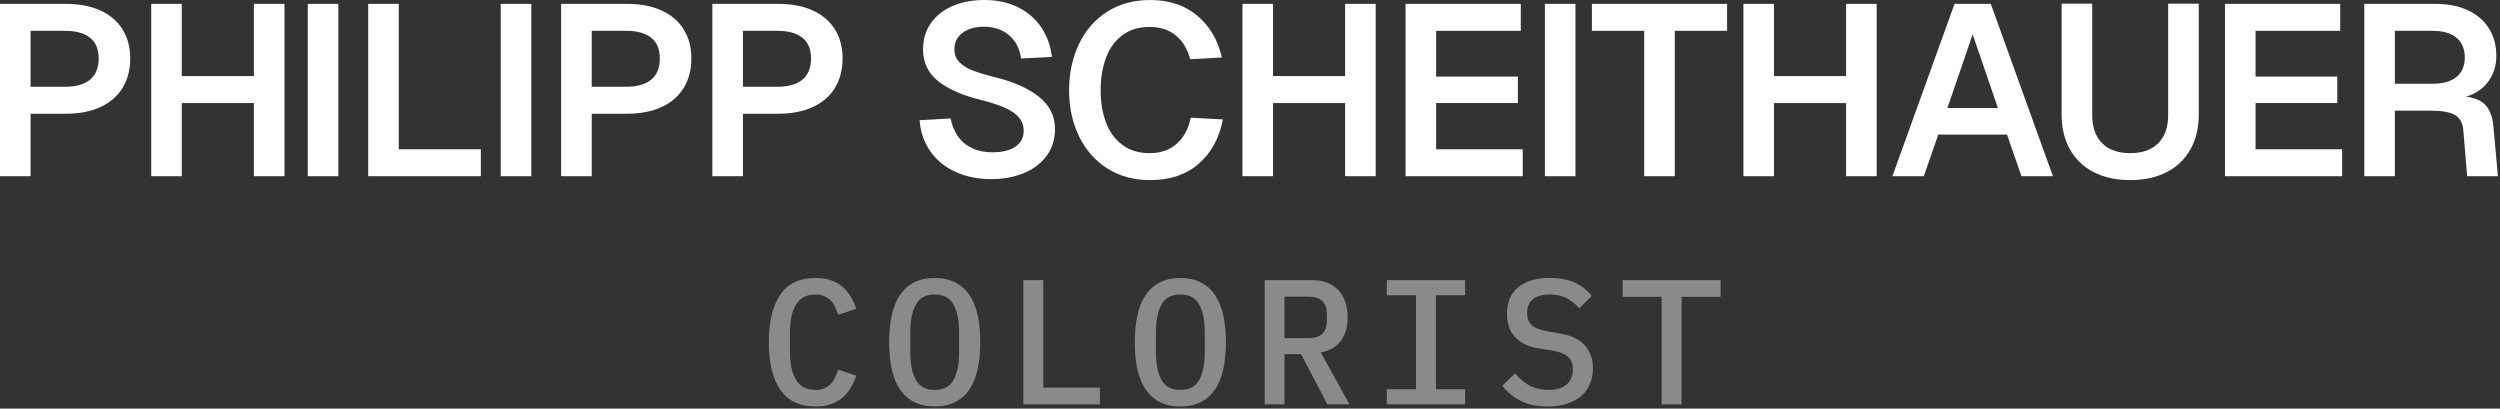 <?xml version="1.0" encoding="UTF-8" standalone="no"?><!DOCTYPE svg PUBLIC "-//W3C//DTD SVG 1.1//EN" "http://www.w3.org/Graphics/SVG/1.1/DTD/svg11.dtd"><svg width="100%" height="100%" viewBox="0 0 618 101" version="1.1" xmlns="http://www.w3.org/2000/svg" xmlns:xlink="http://www.w3.org/1999/xlink" xml:space="preserve" xmlns:serif="http://www.serif.com/" style="fill-rule:evenodd;clip-rule:evenodd;stroke-linejoin:round;stroke-miterlimit:2;"><rect x="0" y="0" width="618" height="101" fill="#333333" stroke="none"/><g><g><path d="M16.32,0.96c3.27,0 6.095,0.54 8.475,1.62c2.38,1.08 4.207,2.634 5.482,4.661c1.275,2.028 1.913,4.428 1.913,7.202c0,2.821 -0.637,5.259 -1.912,7.314c-1.274,2.055 -3.101,3.627 -5.482,4.718c-2.381,1.09 -5.206,1.635 -8.476,1.635l-8.76,0l-0,15.45l-7.56,0l-0,-42.6l16.32,0Zm-0.3,20.49c2.74,0 4.82,-0.587 6.24,-1.76c1.42,-1.173 2.13,-2.921 2.13,-5.244c0,-2.271 -0.71,-3.976 -2.13,-5.116c-1.42,-1.14 -3.5,-1.71 -6.24,-1.71l-8.46,-0l-0,13.83l8.46,0Z" style="fill:#fff;fill-rule:nonzero;"/><path d="M37.38,0.96l7.56,0l-0,20.4l-3.51,-2.55l24.84,0l-3.51,2.55l-0,-20.4l7.56,0l-0,42.6l-7.56,0l-0,-20.64l3.51,2.55l-24.84,-0l3.51,-2.55l-0,20.64l-7.56,0l-0,-42.6Z" style="fill:#fff;fill-rule:nonzero;"/><rect x="76.079" y="0.96" width="7.56" height="42.6" style="fill:#fff;fill-rule:nonzero;"/><path d="M91.018,0.96l7.56,0l0,40.14l-4.11,-4.2l24.39,-0l0,6.66l-27.84,0l0,-42.6Z" style="fill:#fff;fill-rule:nonzero;"/><rect x="123.778" y="0.96" width="7.56" height="42.6" style="fill:#fff;fill-rule:nonzero;"/><path d="M155.037,0.96c3.27,0 6.095,0.54 8.475,1.62c2.38,1.08 4.208,2.634 5.483,4.661c1.275,2.028 1.912,4.428 1.912,7.202c0,2.821 -0.637,5.259 -1.911,7.314c-1.275,2.055 -3.102,3.627 -5.483,4.718c-2.38,1.09 -5.206,1.635 -8.476,1.635l-8.76,0l0,15.45l-7.56,0l0,-42.6l16.32,0Zm-0.3,20.49c2.74,0 4.82,-0.587 6.24,-1.76c1.42,-1.173 2.13,-2.921 2.13,-5.244c0,-2.271 -0.71,-3.976 -2.13,-5.116c-1.42,-1.14 -3.5,-1.71 -6.24,-1.71l-8.46,-0l0,13.83l8.46,0Z" style="fill:#fff;fill-rule:nonzero;"/><path d="M192.417,0.96c3.27,0 6.095,0.54 8.475,1.62c2.38,1.08 4.208,2.634 5.483,4.661c1.275,2.028 1.912,4.428 1.912,7.202c0,2.821 -0.637,5.259 -1.912,7.314c-1.274,2.055 -3.101,3.627 -5.482,4.718c-2.381,1.09 -5.206,1.635 -8.476,1.635l-8.76,0l0,15.45l-7.56,0l0,-42.6l16.32,0Zm-0.3,20.49c2.74,0 4.82,-0.587 6.24,-1.76c1.42,-1.173 2.13,-2.921 2.13,-5.244c0,-2.271 -0.71,-3.976 -2.13,-5.116c-1.42,-1.14 -3.5,-1.71 -6.24,-1.71l-8.46,-0l0,13.83l8.46,0Z" style="fill:#fff;fill-rule:nonzero;"/><path d="M234.986,29.28c0.34,1.7 0.95,3.18 1.83,4.44c0.88,1.26 2.043,2.23 3.488,2.91c1.445,0.68 3.137,1.02 5.077,1.02c1.57,0 2.93,-0.205 4.08,-0.615c1.15,-0.41 2.04,-1.015 2.67,-1.815c0.63,-0.8 0.94,-1.775 0.93,-2.925c-0.01,-1.78 -0.83,-3.255 -2.46,-4.425c-1.63,-1.17 -4.32,-2.22 -8.07,-3.15c-4.51,-1.09 -8.03,-2.63 -10.56,-4.62c-2.53,-1.99 -3.795,-4.615 -3.795,-7.875c0,-2.47 0.638,-4.625 1.913,-6.465c1.275,-1.84 3.057,-3.26 5.347,-4.26c2.29,-1 4.94,-1.5 7.95,-1.5c3.08,0 5.825,0.592 8.235,1.777c2.41,1.185 4.333,2.838 5.768,4.958c1.435,2.12 2.317,4.565 2.647,7.335l-7.635,0.39c-0.19,-1.59 -0.695,-2.978 -1.515,-4.163c-0.82,-1.185 -1.882,-2.097 -3.187,-2.737c-1.305,-0.64 -2.793,-0.96 -4.463,-0.96c-2.18,-0 -3.955,0.517 -5.325,1.552c-1.37,1.035 -2.03,2.418 -1.98,4.148c0.02,1.26 0.453,2.302 1.298,3.127c0.845,0.825 1.87,1.473 3.075,1.943c1.205,0.47 2.792,0.97 4.762,1.5l0.87,0.21c4.66,1.15 8.303,2.772 10.928,4.867c2.625,2.095 3.937,4.743 3.937,7.943c0,2.58 -0.702,4.807 -2.107,6.682c-1.405,1.875 -3.305,3.295 -5.7,4.26c-2.395,0.965 -5.043,1.448 -7.943,1.448c-3.29,-0 -6.237,-0.595 -8.842,-1.785c-2.605,-1.19 -4.683,-2.89 -6.233,-5.1c-1.55,-2.21 -2.435,-4.77 -2.655,-7.68l7.665,-0.435Z" style="fill:#fff;fill-rule:nonzero;"/><path d="M302.305,29.52c-0.9,4.62 -2.897,8.275 -5.992,10.965c-3.095,2.69 -7.093,4.035 -11.993,4.035c-4.07,0 -7.615,-0.97 -10.635,-2.91c-3.02,-1.94 -5.342,-4.593 -6.967,-7.958c-1.625,-3.365 -2.438,-7.142 -2.438,-11.332c0,-4.19 0.805,-7.985 2.415,-11.385c1.61,-3.4 3.933,-6.073 6.968,-8.018c3.035,-1.945 6.587,-2.917 10.657,-2.917c4.65,0 8.518,1.277 11.603,3.833c3.085,2.554 5.127,6.012 6.127,10.372l-7.845,0.435c-0.62,-2.46 -1.787,-4.405 -3.502,-5.835c-1.715,-1.43 -3.878,-2.145 -6.488,-2.145c-2.72,0 -4.985,0.685 -6.795,2.055c-1.81,1.37 -3.152,3.24 -4.027,5.61c-0.875,2.37 -1.313,5.035 -1.313,7.995c0,2.96 0.438,5.605 1.313,7.935c0.875,2.33 2.225,4.18 4.05,5.55c1.825,1.37 4.082,2.055 6.772,2.055c2.74,-0 4.978,-0.787 6.713,-2.362c1.735,-1.576 2.877,-3.708 3.427,-6.398l7.95,0.42Z" style="fill:#fff;fill-rule:nonzero;"/><path d="M307.135,0.96l7.56,0l-0,20.4l-3.51,-2.55l24.84,0l-3.51,2.55l-0,-20.4l7.56,0l-0,42.6l-7.56,0l-0,-20.64l3.51,2.55l-24.84,-0l3.51,-2.55l-0,20.64l-7.56,0l-0,-42.6Z" style="fill:#fff;fill-rule:nonzero;"/><path d="M375.939,0.96l0,6.66l-20.925,0l0,11.31l20.205,-0l0,6.54l-20.205,0l0,11.43l21.405,-0l0,6.66l-28.965,0l0,-42.6l28.485,0Z" style="fill:#fff;fill-rule:nonzero;"/><rect x="381.894" y="0.96" width="7.56" height="42.6" style="fill:#fff;fill-rule:nonzero;"/><path d="M426.938,7.62l-12.93,0l0,35.94l-7.56,0l0,-35.94l-12.93,0l0,-6.66l33.42,0l0,6.66Z" style="fill:#fff;fill-rule:nonzero;"/><path d="M430.973,0.96l7.56,0l0,20.4l-3.51,-2.55l24.84,0l-3.51,2.55l0,-20.4l7.56,0l0,42.6l-7.56,0l0,-20.64l3.51,2.55l-24.84,-0l3.51,-2.55l0,20.64l-7.56,0l0,-42.6Z" style="fill:#fff;fill-rule:nonzero;"/><path d="M483.158,0.96l8.97,0l15.36,42.6l-7.785,0l-3.57,-10.29l-16.995,-0l-3.571,10.29l-7.769,0l15.36,-42.6Zm10.725,25.74l-6.24,-18.21l-6.24,18.21l12.48,-0Z" style="fill:#fff;fill-rule:nonzero;"/><path d="M543.532,28.38c0,3.26 -0.687,6.113 -2.062,8.558c-1.375,2.444 -3.338,4.32 -5.888,5.624c-2.55,1.306 -5.55,1.958 -9,1.958c-3.45,-0 -6.45,-0.652 -9,-1.958c-2.55,-1.304 -4.512,-3.18 -5.887,-5.625c-1.375,-2.445 -2.063,-5.297 -2.063,-8.557l0,-27.48l7.56,0l0,27.48c0,3.05 0.818,5.392 2.453,7.027c1.635,1.636 3.947,2.453 6.937,2.453c2.99,-0 5.303,-0.818 6.938,-2.453c1.635,-1.635 2.452,-3.977 2.452,-7.027l0,-27.48l7.56,0l0,27.48Z" style="fill:#fff;fill-rule:nonzero;"/><path d="M578.497,0.96l-0,6.66l-20.925,0l-0,11.31l20.205,-0l-0,6.54l-20.205,0l-0,11.43l21.405,-0l-0,6.66l-28.965,0l-0,-42.6l28.485,0Z" style="fill:#fff;fill-rule:nonzero;"/><path d="M602.092,0.96c2.97,0 5.582,0.508 7.837,1.522c2.255,1.016 4.013,2.496 5.273,4.44c1.26,1.945 1.89,4.238 1.89,6.878c-0,1.91 -0.408,3.62 -1.223,5.13c-0.815,1.51 -1.92,2.72 -3.315,3.63c-1.395,0.91 -2.917,1.455 -4.567,1.635l-1.35,-0.51c3.28,-0 5.66,0.57 7.14,1.71c1.48,1.14 2.345,3.08 2.595,5.82l1.11,12.345l-7.605,0l-0.93,-11.25c-0.14,-1.83 -0.818,-3.112 -2.033,-3.848c-1.215,-0.735 -3.197,-1.102 -5.947,-1.102l-8.955,-0l-0,16.2l-7.56,0l-0,-42.6l17.64,0Zm-0.75,19.74c2.56,0 4.525,-0.558 5.895,-1.672c1.37,-1.116 2.055,-2.728 2.055,-4.838c-0,-2.11 -0.685,-3.733 -2.055,-4.868c-1.37,-1.135 -3.335,-1.702 -5.895,-1.702l-9.33,0l-0,13.08l9.33,0Z" style="fill:#fff;fill-rule:nonzero;"/></g><g><path d="M201.581,100.481c-3.902,0 -6.798,-1.378 -8.69,-4.136c-1.892,-2.757 -2.838,-6.673 -2.838,-11.748c-0,-5.074 0.946,-8.99 2.838,-11.748c1.892,-2.757 4.788,-4.136 8.69,-4.136c1.496,0 2.794,0.198 3.894,0.594c1.1,0.396 2.046,0.939 2.838,1.628c0.792,0.69 1.459,1.496 2.002,2.42c0.542,0.924 0.99,1.914 1.342,2.97l-4.444,1.496c-0.235,-0.704 -0.499,-1.364 -0.792,-1.98c-0.294,-0.616 -0.66,-1.144 -1.1,-1.584c-0.44,-0.44 -0.961,-0.792 -1.562,-1.056c-0.602,-0.264 -1.342,-0.396 -2.222,-0.396c-2.171,0 -3.755,0.829 -4.752,2.486c-0.998,1.658 -1.496,3.894 -1.496,6.71l-0,5.192c-0,2.816 0.498,5.053 1.496,6.71c0.997,1.658 2.581,2.486 4.752,2.486c0.88,0 1.62,-0.132 2.222,-0.396c0.601,-0.264 1.122,-0.616 1.562,-1.056c0.44,-0.44 0.806,-0.968 1.1,-1.584c0.293,-0.616 0.557,-1.276 0.792,-1.98l4.444,1.496c-0.352,1.056 -0.8,2.046 -1.342,2.97c-0.543,0.924 -1.21,1.731 -2.002,2.42c-0.792,0.69 -1.738,1.232 -2.838,1.628c-1.1,0.396 -2.398,0.594 -3.894,0.594Z" style="fill:#8a8a8a;fill-rule:nonzero;"/><path d="M231.061,100.481c-1.936,0 -3.616,-0.359 -5.038,-1.078c-1.423,-0.718 -2.596,-1.752 -3.52,-3.102c-0.924,-1.349 -1.606,-3.006 -2.046,-4.972c-0.44,-1.965 -0.66,-4.209 -0.66,-6.732c-0,-2.493 0.22,-4.73 0.66,-6.71c0.44,-1.98 1.122,-3.644 2.046,-4.994c0.924,-1.349 2.097,-2.383 3.52,-3.102c1.422,-0.718 3.102,-1.078 5.038,-1.078c1.936,0 3.615,0.36 5.038,1.078c1.422,0.719 2.596,1.753 3.52,3.102c0.924,1.35 1.606,3.014 2.046,4.994c0.44,1.98 0.66,4.217 0.66,6.71c-0,2.523 -0.22,4.767 -0.66,6.732c-0.44,1.966 -1.122,3.623 -2.046,4.972c-0.924,1.35 -2.098,2.384 -3.52,3.102c-1.423,0.719 -3.102,1.078 -5.038,1.078Zm-0,-4.092c2.2,0 3.754,-0.828 4.664,-2.486c0.909,-1.657 1.364,-3.908 1.364,-6.754l-0,-5.148c-0,-2.816 -0.455,-5.052 -1.364,-6.71c-0.91,-1.657 -2.464,-2.486 -4.664,-2.486c-2.2,0 -3.755,0.829 -4.664,2.486c-0.91,1.658 -1.364,3.894 -1.364,6.71l-0,5.192c-0,2.816 0.454,5.053 1.364,6.71c0.909,1.658 2.464,2.486 4.664,2.486Z" style="fill:#8a8a8a;fill-rule:nonzero;"/><path d="M252.973,99.953l-0,-30.712l4.928,0l-0,26.576l13.992,0l-0,4.136l-18.92,0Z" style="fill:#8a8a8a;fill-rule:nonzero;"/><path d="M291.781,100.481c-1.936,0 -3.616,-0.359 -5.038,-1.078c-1.423,-0.718 -2.596,-1.752 -3.52,-3.102c-0.924,-1.349 -1.606,-3.006 -2.046,-4.972c-0.44,-1.965 -0.66,-4.209 -0.66,-6.732c-0,-2.493 0.22,-4.73 0.66,-6.71c0.44,-1.98 1.122,-3.644 2.046,-4.994c0.924,-1.349 2.097,-2.383 3.52,-3.102c1.422,-0.718 3.102,-1.078 5.038,-1.078c1.936,0 3.615,0.36 5.038,1.078c1.422,0.719 2.596,1.753 3.52,3.102c0.924,1.35 1.606,3.014 2.046,4.994c0.44,1.98 0.66,4.217 0.66,6.71c-0,2.523 -0.22,4.767 -0.66,6.732c-0.44,1.966 -1.122,3.623 -2.046,4.972c-0.924,1.35 -2.098,2.384 -3.52,3.102c-1.423,0.719 -3.102,1.078 -5.038,1.078Zm-0,-4.092c2.2,0 3.754,-0.828 4.664,-2.486c0.909,-1.657 1.364,-3.908 1.364,-6.754l-0,-5.148c-0,-2.816 -0.455,-5.052 -1.364,-6.71c-0.91,-1.657 -2.464,-2.486 -4.664,-2.486c-2.2,0 -3.755,0.829 -4.664,2.486c-0.91,1.658 -1.364,3.894 -1.364,6.71l-0,5.192c-0,2.816 0.454,5.053 1.364,6.71c0.909,1.658 2.464,2.486 4.664,2.486Z" style="fill:#8a8a8a;fill-rule:nonzero;"/><path d="M317.521,99.953l-4.884,0l-0,-30.712l11.484,0c2.933,0 5.17,0.822 6.71,2.464c1.54,1.643 2.31,3.902 2.31,6.776c-0,2.347 -0.572,4.283 -1.716,5.808c-1.144,1.526 -2.787,2.464 -4.928,2.816l7.084,12.848l-5.456,0l-6.512,-12.408l-4.092,0l-0,12.408Zm5.896,-16.368c3.05,0 4.576,-1.393 4.576,-4.18l-0,-1.892c-0,-2.786 -1.526,-4.18 -4.576,-4.18l-5.896,0l-0,10.252l5.896,0Z" style="fill:#8a8a8a;fill-rule:nonzero;"/><path d="M342.821,99.953l-0,-3.74l7.216,0l-0,-23.232l-7.216,0l-0,-3.74l19.36,0l-0,3.74l-7.216,0l-0,23.232l7.216,0l-0,3.74l-19.36,0Z" style="fill:#8a8a8a;fill-rule:nonzero;"/><path d="M382.597,100.481c-2.67,0 -4.914,-0.469 -6.732,-1.408c-1.819,-0.938 -3.315,-2.185 -4.488,-3.74l3.168,-3.036c1.173,1.408 2.42,2.442 3.74,3.102c1.32,0.66 2.816,0.99 4.488,0.99c1.936,0 3.424,-0.44 4.466,-1.32c1.041,-0.88 1.562,-2.141 1.562,-3.784c-0,-1.32 -0.382,-2.339 -1.144,-3.058c-0.763,-0.718 -2.068,-1.239 -3.916,-1.562l-3.344,-0.528c-1.467,-0.234 -2.699,-0.623 -3.696,-1.166c-0.998,-0.542 -1.804,-1.188 -2.42,-1.936c-0.616,-0.748 -1.064,-1.584 -1.342,-2.508c-0.279,-0.924 -0.418,-1.899 -0.418,-2.926c-0,-2.904 0.938,-5.111 2.816,-6.622c1.877,-1.51 4.458,-2.266 7.744,-2.266c2.434,0 4.51,0.389 6.226,1.166c1.716,0.778 3.102,1.87 4.158,3.278l-3.08,3.08c-0.851,-1.026 -1.856,-1.855 -3.014,-2.486c-1.159,-0.63 -2.589,-0.946 -4.29,-0.946c-1.819,0 -3.205,0.389 -4.158,1.166c-0.954,0.778 -1.43,1.914 -1.43,3.41c-0,1.262 0.374,2.252 1.122,2.97c0.748,0.719 2.075,1.24 3.982,1.562l3.256,0.572c2.757,0.499 4.766,1.504 6.028,3.014c1.261,1.511 1.892,3.352 1.892,5.522c-0,1.408 -0.242,2.699 -0.726,3.872c-0.484,1.174 -1.203,2.171 -2.156,2.992c-0.954,0.822 -2.127,1.46 -3.52,1.914c-1.394,0.455 -2.985,0.682 -4.774,0.682Z" style="fill:#8a8a8a;fill-rule:nonzero;"/><path d="M415.685,73.377l-0,26.576l-4.928,0l-0,-26.576l-9.636,0l-0,-4.136l24.2,0l-0,4.136l-9.636,0Z" style="fill:#8a8a8a;fill-rule:nonzero;"/></g></g></svg>
